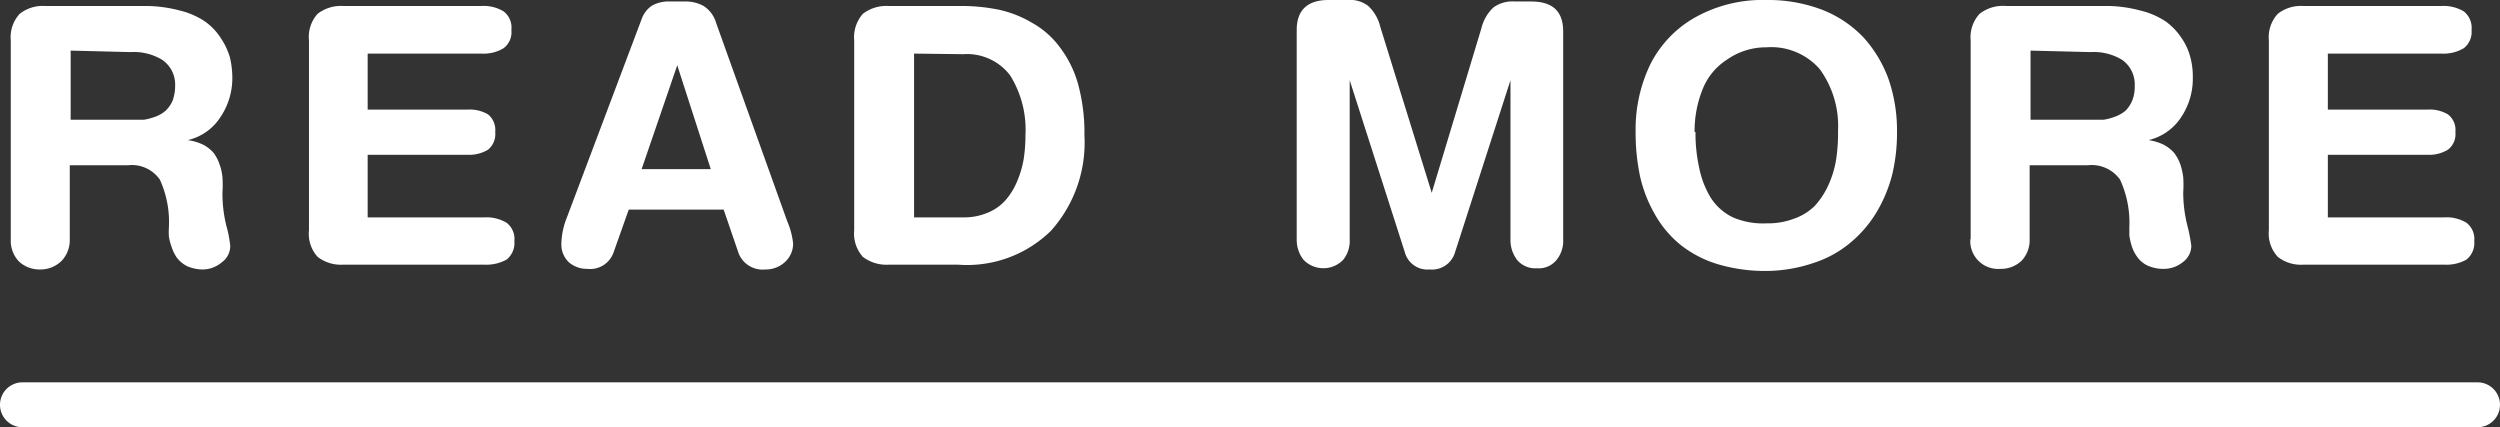<svg xmlns="http://www.w3.org/2000/svg" viewBox="0 0 83.5 14.27"><rect x="0" y="0" width="83.5" height="14.27" fill="#333333" stroke="none"/><defs><style>.cls-1{fill:#fff;}</style></defs><g id="Layer_2" data-name="Layer 2"><g id="Layer_1-2" data-name="Layer 1"><path class="cls-1" d="M.36,8V1.35A1.15,1.15,0,0,1,.66.46,1.25,1.25,0,0,1,1.51.2H4.78A4.5,4.5,0,0,1,6,.35a2.59,2.59,0,0,1,.85.37,2,2,0,0,1,.53.56,2.31,2.31,0,0,1,.3.64,3,3,0,0,1,.08.68,2.32,2.32,0,0,1-.41,1.33,1.77,1.77,0,0,1-1.08.75v0a1.71,1.71,0,0,1,.51.15,1.25,1.25,0,0,1,.35.27,1.37,1.37,0,0,1,.2.38,1.75,1.75,0,0,1,.1.44,3.89,3.89,0,0,1,0,.51,4.5,4.5,0,0,0,.13,1.11,4,4,0,0,1,.13.67.67.67,0,0,1-.28.55A1,1,0,0,1,6.79,9a1.3,1.3,0,0,1-.54-.11,1,1,0,0,1-.34-.28,1.28,1.28,0,0,1-.18-.37,1.64,1.64,0,0,1-.09-.35,2.72,2.72,0,0,1,0-.28A3.41,3.41,0,0,0,5.34,6a1.14,1.14,0,0,0-1.07-.48H2.33V8a1,1,0,0,1-.27.71A1,1,0,0,1,1.34,9a1,1,0,0,1-.71-.27A1,1,0,0,1,.36,8Zm2-6.31V4h2l.44,0a2.08,2.08,0,0,0,.41-.11,1.08,1.08,0,0,0,.33-.2,1.07,1.07,0,0,0,.23-.34,1.48,1.48,0,0,0,.08-.49A1,1,0,0,0,5.42,2a1.82,1.82,0,0,0-1.06-.26Z"></path><path class="cls-1" d="M10.32,7.69V1.35a1.15,1.15,0,0,1,.29-.89A1.27,1.27,0,0,1,11.46.2h4.63a1.27,1.27,0,0,1,.73.18.68.68,0,0,1,.26.62.67.67,0,0,1-.26.61,1.27,1.27,0,0,1-.73.18H12.28V3.66h3.34a1.22,1.22,0,0,1,.68.16.67.67,0,0,1,.24.59A.67.67,0,0,1,16.3,5a1.22,1.22,0,0,1-.68.17H12.28V7.26h3.9a1.31,1.31,0,0,1,.74.18.68.68,0,0,1,.26.61.71.71,0,0,1-.26.62,1.4,1.4,0,0,1-.74.17H11.46a1.27,1.27,0,0,1-.85-.26A1.14,1.14,0,0,1,10.32,7.69Z"></path><path class="cls-1" d="M18.89,7.38,21.43.64a.89.89,0,0,1,.36-.46,1.16,1.16,0,0,1,.6-.13h.47A1.24,1.24,0,0,1,23.5.2a1,1,0,0,1,.42.57l2.37,6.61a2.6,2.6,0,0,1,.2.75.83.83,0,0,1-.27.62.94.94,0,0,1-.66.25.86.86,0,0,1-.89-.54L24.17,7H21l-.51,1.44a.83.83,0,0,1-.88.54A.92.92,0,0,1,19,8.76a.82.82,0,0,1-.25-.63A2.49,2.49,0,0,1,18.89,7.38Zm4.85-1.73L22.62,2.18h0L21.43,5.65Z"></path><path class="cls-1" d="M28.53,7.69V1.35a1.19,1.19,0,0,1,.29-.89A1.3,1.3,0,0,1,29.68.2h2.4a6.27,6.27,0,0,1,1.26.12,3.7,3.7,0,0,1,1.11.43,2.91,2.91,0,0,1,.92.79A3.68,3.68,0,0,1,36,2.78a6.18,6.18,0,0,1,.22,1.74A4.41,4.41,0,0,1,35.1,7.71,4,4,0,0,1,32,8.84H29.68a1.3,1.3,0,0,1-.86-.26A1.17,1.17,0,0,1,28.53,7.69Zm2-5.9V7.26h1.65A2,2,0,0,0,33,7.1a1.59,1.59,0,0,0,.59-.42,2.24,2.24,0,0,0,.38-.62,3.3,3.3,0,0,0,.22-.74,5.1,5.1,0,0,0,.06-.8,3.43,3.43,0,0,0-.51-2,1.81,1.81,0,0,0-1.57-.71Z"></path><path class="cls-1" d="M43.31,8V1c0-.65.35-1,1.06-1H45a1,1,0,0,1,.7.2,1.4,1.4,0,0,1,.4.69l1.72,5.55h0L49.48.94a1.4,1.4,0,0,1,.4-.69,1.07,1.07,0,0,1,.71-.2h.55c.71,0,1.07.32,1.07,1V8a1,1,0,0,1-.22.68.76.76,0,0,1-.66.28.79.79,0,0,1-.66-.28A1.09,1.09,0,0,1,50.45,8V2.68h0L48.6,8.42a.8.8,0,0,1-.85.58.78.78,0,0,1-.83-.58L45.08,2.68h0V8a1,1,0,0,1-.22.68.92.92,0,0,1-1.32,0A1.08,1.08,0,0,1,43.31,8Z"></path><path class="cls-1" d="M54.63,4.41a5,5,0,0,1,.49-2.26A3.72,3.72,0,0,1,56.62.58,4.61,4.61,0,0,1,59,0a5.06,5.06,0,0,1,1.87.33,3.82,3.82,0,0,1,1.38.93,4.22,4.22,0,0,1,.83,1.39,5.28,5.28,0,0,1,.28,1.76,6,6,0,0,1-.16,1.42,4.74,4.74,0,0,1-.53,1.27,4,4,0,0,1-.86,1,3.64,3.64,0,0,1-1.23.68A5,5,0,0,1,59,9.05a5.55,5.55,0,0,1-1.64-.23,3.74,3.74,0,0,1-1.24-.65,3.55,3.55,0,0,1-.84-1,4.55,4.55,0,0,1-.5-1.27A7,7,0,0,1,54.63,4.41Zm2,0a5.29,5.29,0,0,0,.12,1.18,3.11,3.11,0,0,0,.38,1,1.81,1.81,0,0,0,.75.67A2.54,2.54,0,0,0,59,7.46a2.45,2.45,0,0,0,.93-.16,1.84,1.84,0,0,0,.69-.43,2.68,2.68,0,0,0,.44-.67,3.34,3.34,0,0,0,.26-.83,5.77,5.77,0,0,0,.07-1,3.22,3.22,0,0,0-.61-2.06A2.15,2.15,0,0,0,59,1.58,2.27,2.27,0,0,0,57.67,2a2.08,2.08,0,0,0-.81,1A3.71,3.71,0,0,0,56.6,4.41Z"></path><path class="cls-1" d="M65.82,8V1.35a1.15,1.15,0,0,1,.3-.89A1.27,1.27,0,0,1,67,.2h3.28a4.38,4.38,0,0,1,1.2.15,2.65,2.65,0,0,1,.86.37,2.17,2.17,0,0,1,.53.56,2,2,0,0,1,.29.64,2.53,2.53,0,0,1,.08.68,2.31,2.31,0,0,1-.4,1.33,1.79,1.79,0,0,1-1.08.75v0a1.73,1.73,0,0,1,.5.15,1.25,1.25,0,0,1,.35.27,1.38,1.38,0,0,1,.21.38,2.33,2.33,0,0,1,.1.44,4,4,0,0,1,0,.51,4.5,4.5,0,0,0,.14,1.11,5.54,5.54,0,0,1,.13.67.68.68,0,0,1-.29.55,1,1,0,0,1-.64.22,1.25,1.25,0,0,1-.53-.11.88.88,0,0,1-.34-.28,1.29,1.29,0,0,1-.19-.37,2.34,2.34,0,0,1-.08-.35c0-.1,0-.19,0-.28A3.43,3.43,0,0,0,70.81,6a1.16,1.16,0,0,0-1.08-.48H67.79V8a1,1,0,0,1-.27.71,1,1,0,0,1-.71.27.93.93,0,0,1-1-1Zm2-6.31V4h2l.44,0a2,2,0,0,0,.4-.11,1.13,1.13,0,0,0,.34-.2,1.05,1.05,0,0,0,.22-.34,1.26,1.26,0,0,0,.08-.49A1,1,0,0,0,70.88,2a1.82,1.82,0,0,0-1.06-.26Z"></path><path class="cls-1" d="M75.78,7.69V1.35a1.15,1.15,0,0,1,.3-.89A1.25,1.25,0,0,1,76.93.2h4.62a1.31,1.31,0,0,1,.74.18.7.7,0,0,1,.26.62.69.69,0,0,1-.26.61,1.31,1.31,0,0,1-.74.18h-3.8V3.66h3.33a1.2,1.2,0,0,1,.68.16.65.65,0,0,1,.25.59.65.65,0,0,1-.25.59,1.2,1.2,0,0,1-.68.17H77.75V7.26h3.9a1.27,1.27,0,0,1,.73.18.68.68,0,0,1,.26.61.71.71,0,0,1-.26.62,1.36,1.36,0,0,1-.73.17H76.93a1.25,1.25,0,0,1-.85-.26A1.14,1.14,0,0,1,75.78,7.69Z"></path><path class="cls-1" d="M82.75,14.27H.75a.75.75,0,0,1,0-1.5h82a.75.75,0,0,1,0,1.5Z"></path></g></g></svg>